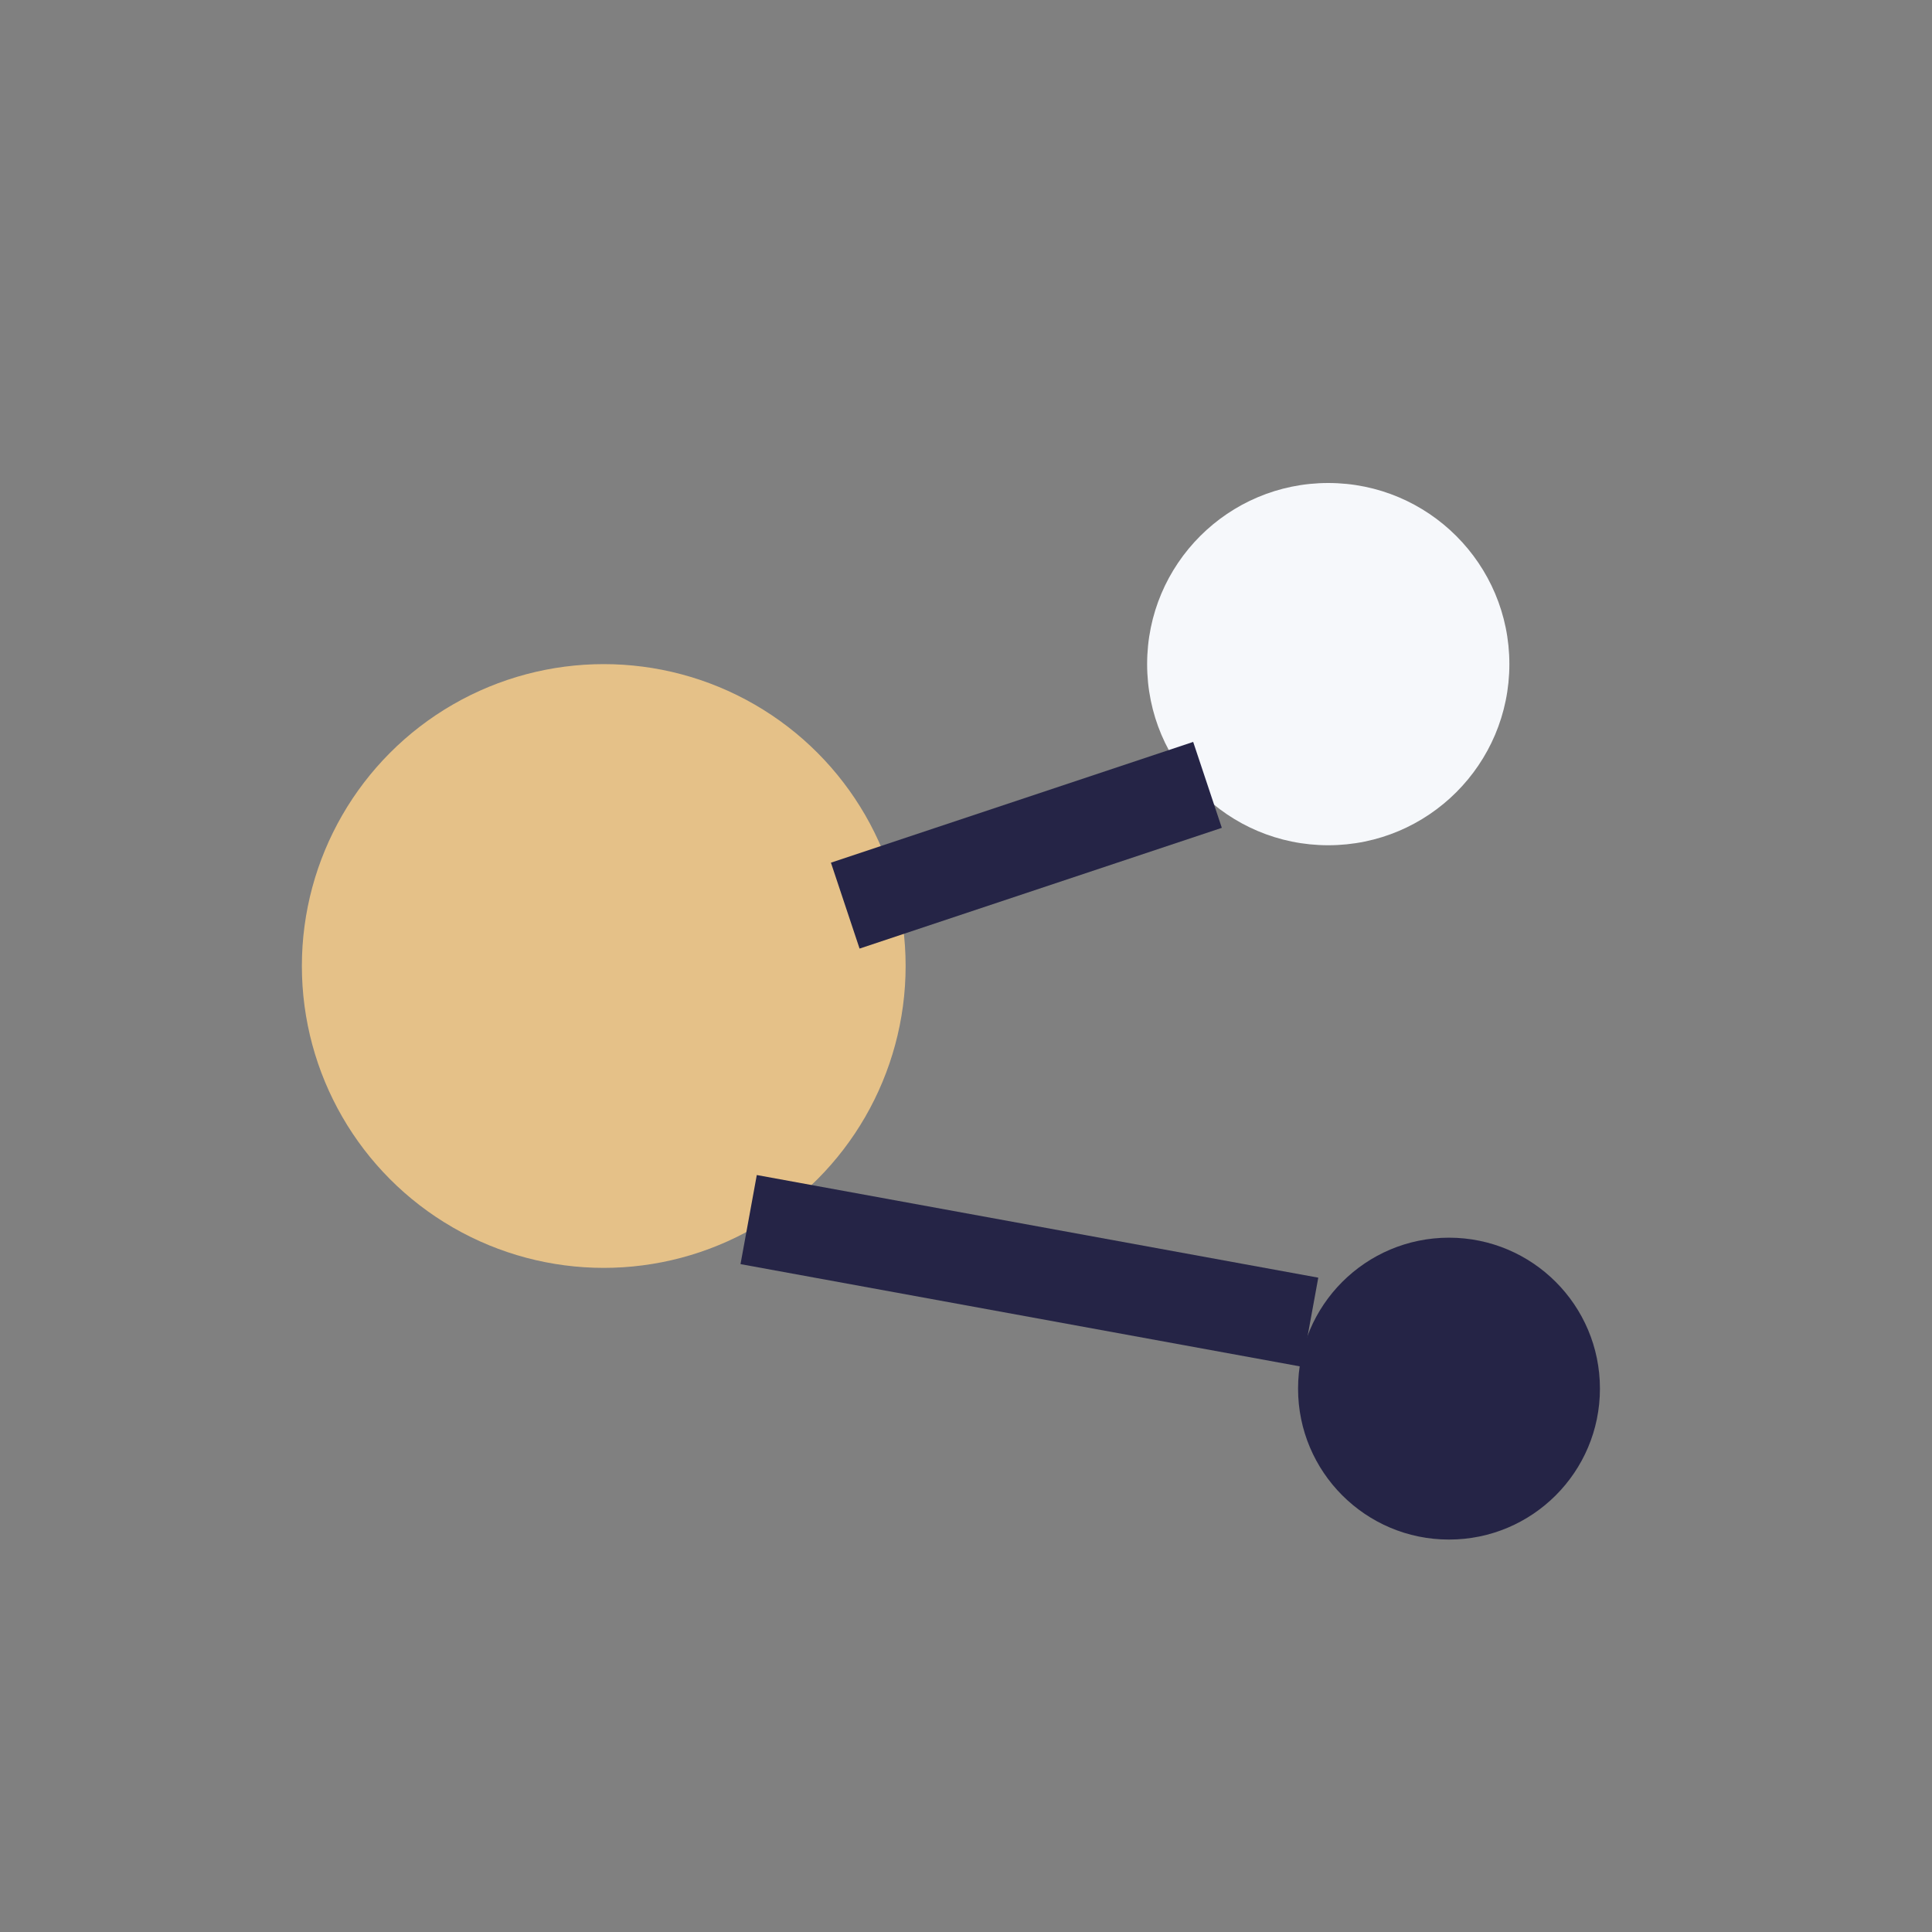 <?xml version="1.0" encoding="UTF-8"?>
<svg xmlns="http://www.w3.org/2000/svg" width="32" height="32" viewBox="0 0 32 32"><rect x="0" y="0" width="32" height="32" fill="#808080" stroke="none"/><circle cx="10" cy="16" r="5" fill="#E5C188"/><circle cx="22" cy="11" r="3" fill="#F6F8FB"/><circle cx="24" cy="23" r="2.5" fill="#252446"/><path d="M14 15l6-2M12.4 20.2l9.3 1.7" stroke="#252446" stroke-width="1.5" fill="none"/></svg>